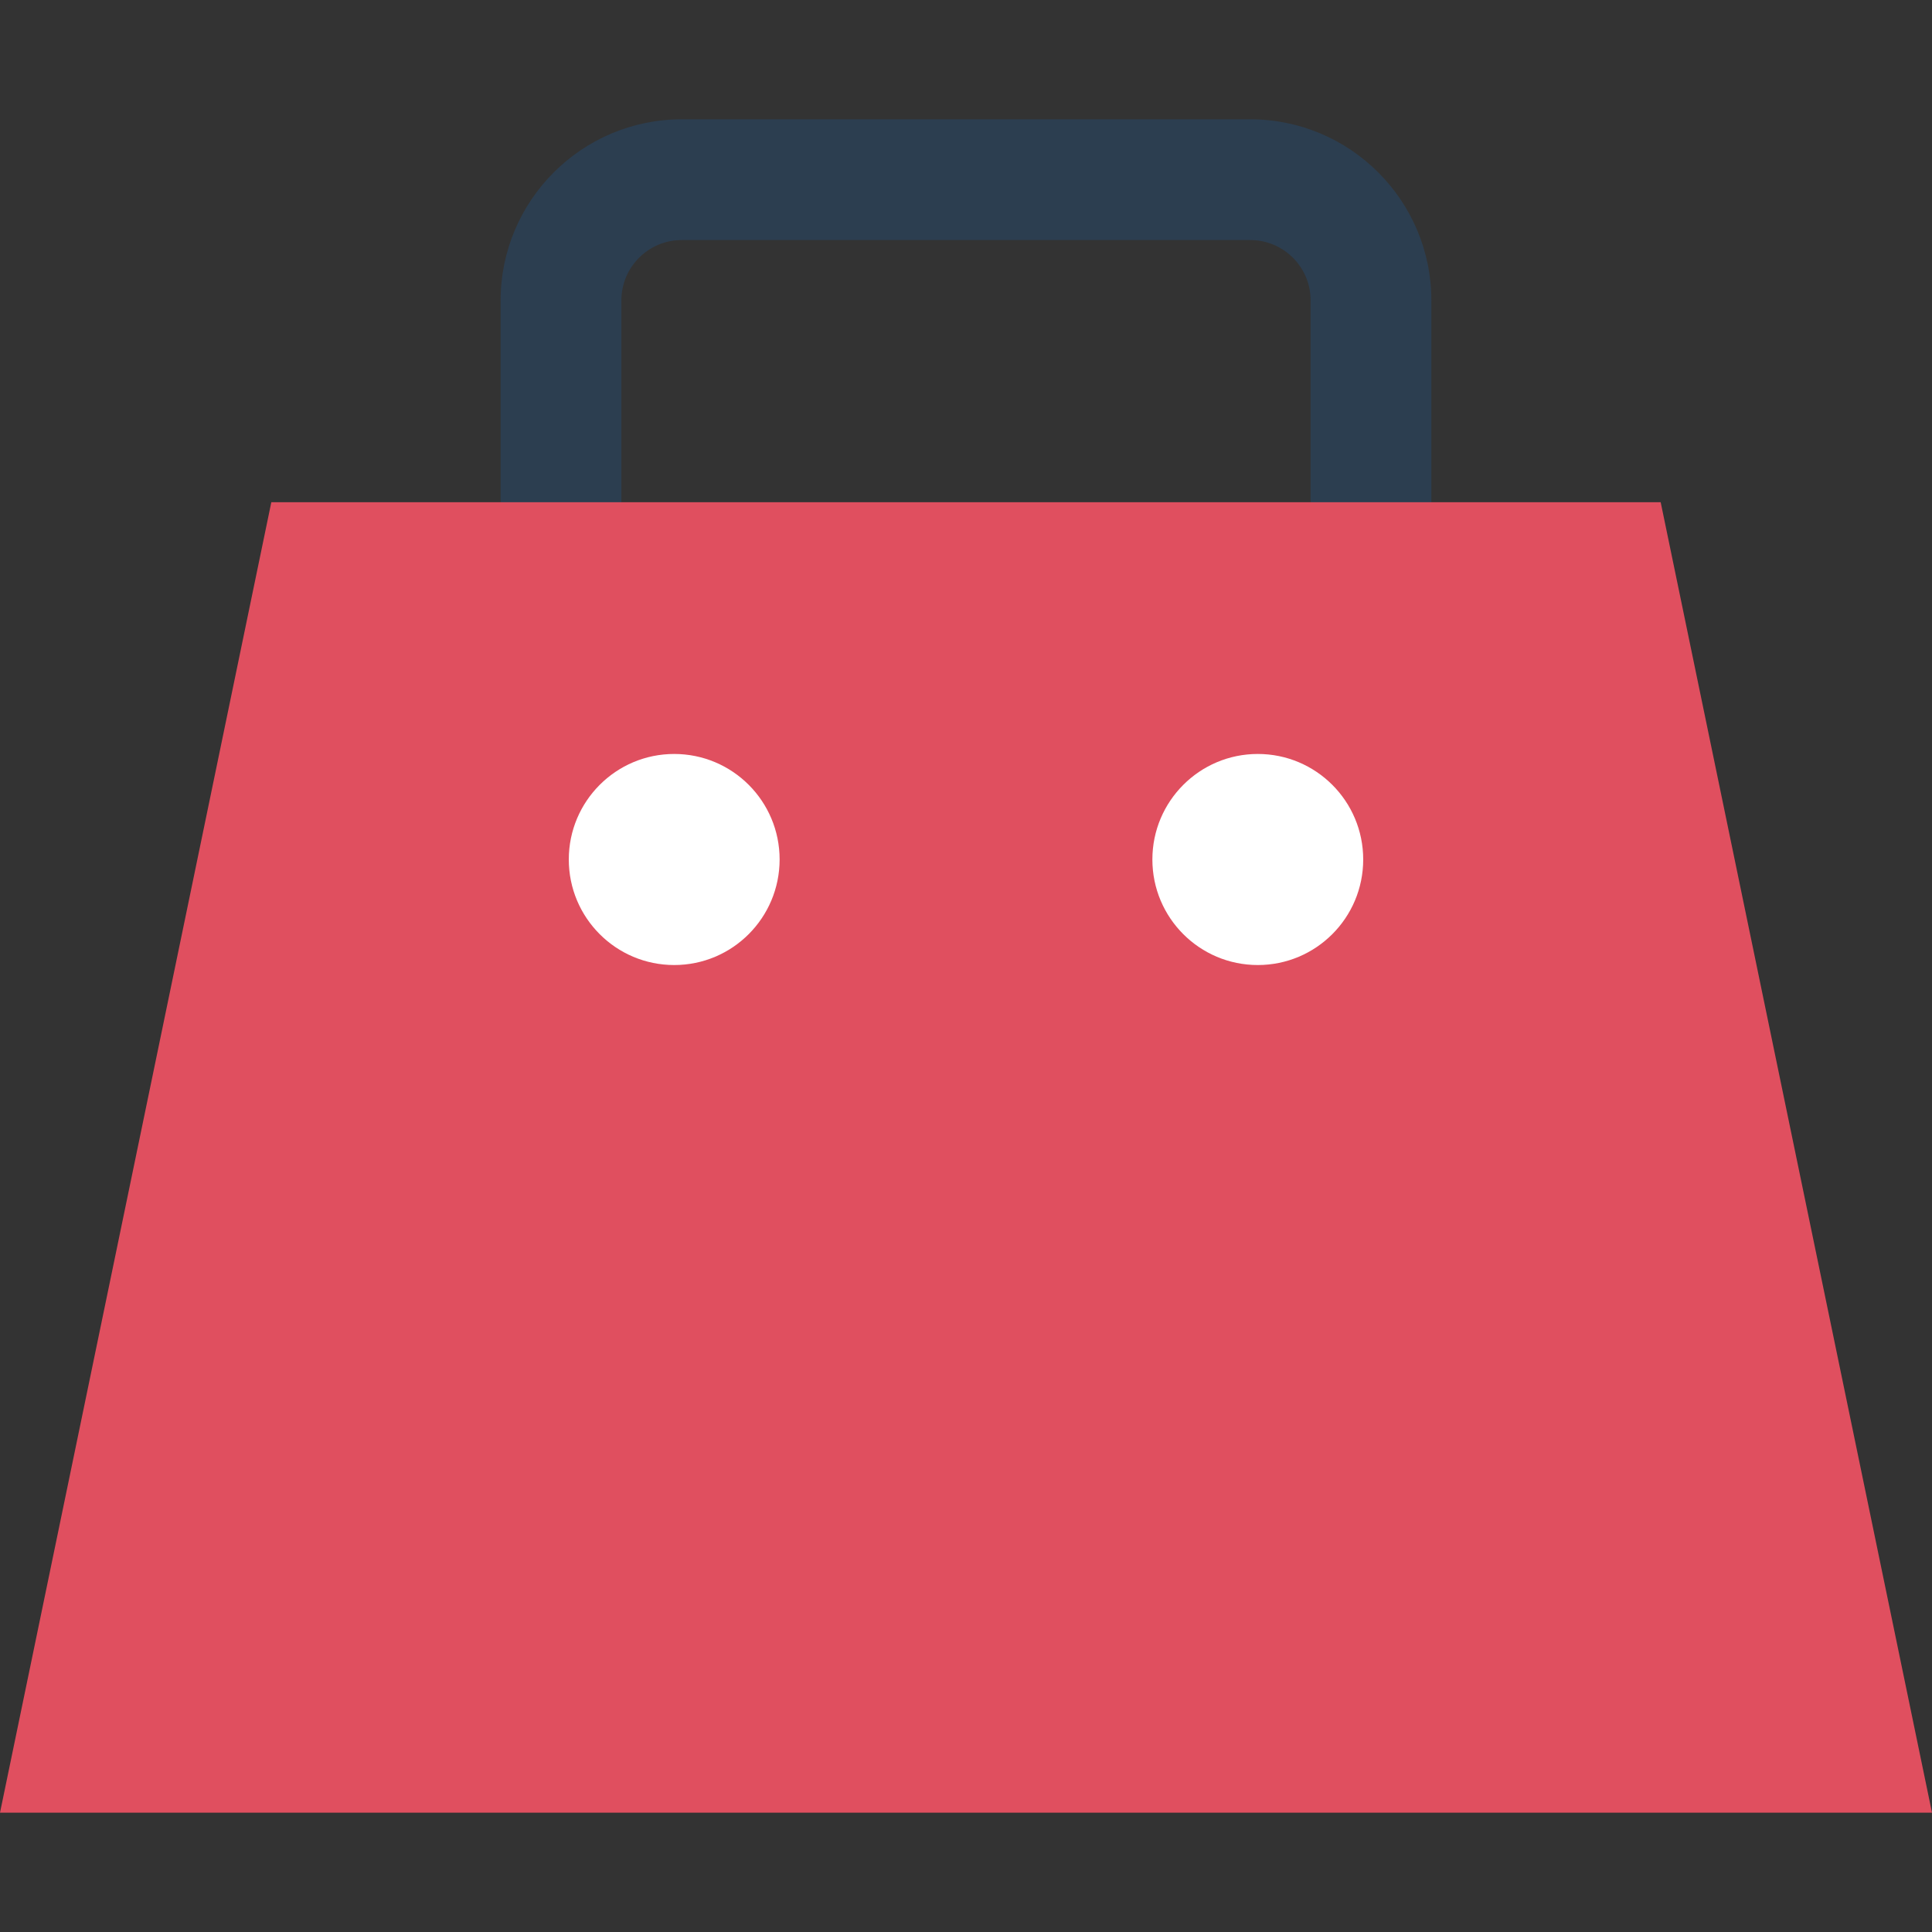 <?xml version="1.0" encoding="iso-8859-1"?>
<!-- Uploaded to: SVG Repo, www.svgrepo.com, Generator: SVG Repo Mixer Tools -->
<svg height="800px" width="800px" version="1.1" id="Layer_1" xmlns="http://www.w3.org/2000/svg" xmlns:xlink="http://www.w3.org/1999/xlink" 
	 viewBox="0 0 512 512" xml:space="preserve">
<rect x="0" y="0" width="512" height="512" fill="#333333" stroke="none"/>
<path style="fill:#2C3E50;" d="M379.328,151.824h-32V79.616c0-8.832-7.168-16-16-16H180.672c-8.832,0-16,7.168-16,16v72.224h-32
	V79.616c0-26.464,21.536-48,48-48h150.656c26.464,0,48,21.536,48,48V151.824z"/>
<path style="fill:#E04F5F;" d="M71.904,133.088L0,480.384h512l-71.904-347.296H71.904z"/>
<path style="fill:#FFFFFF;" d="M178.672,255.744c-15.424,0-27.936-12.512-27.936-27.968c0-15.44,12.512-27.968,27.936-27.968
	s27.936,12.512,27.936,27.968C206.592,243.232,194.096,255.744,178.672,255.744z M333.328,255.744
	c-15.424,0-27.936-12.512-27.936-27.968c0-15.44,12.512-27.968,27.936-27.968s27.936,12.512,27.936,27.968
	S348.752,255.744,333.328,255.744z"/>
</svg>
